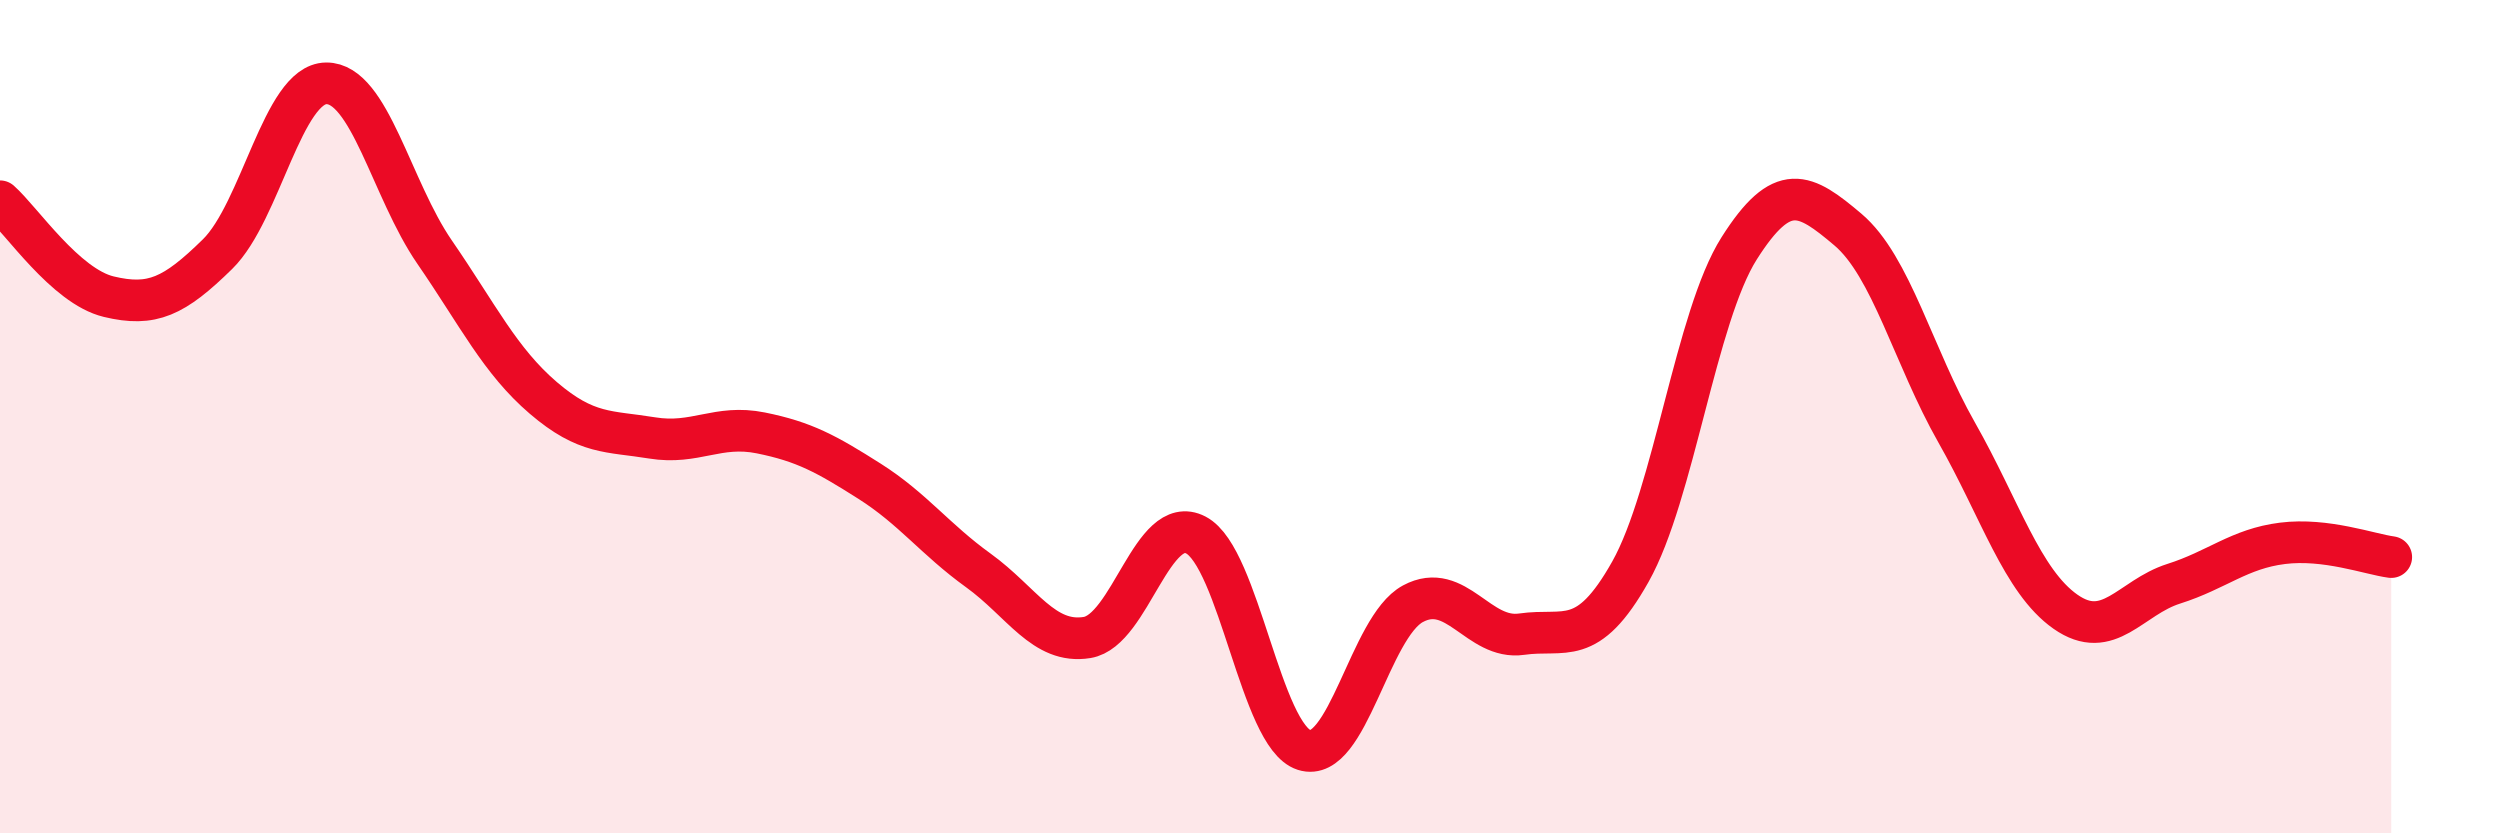 
    <svg width="60" height="20" viewBox="0 0 60 20" xmlns="http://www.w3.org/2000/svg">
      <path
        d="M 0,4.83 C 0.52,5.29 1.57,6.87 2.61,7.12 C 3.65,7.37 4.18,7.12 5.22,6.1 C 6.26,5.08 6.79,2.01 7.83,2 C 8.87,1.99 9.39,4.54 10.43,6.05 C 11.47,7.56 12,8.66 13.04,9.55 C 14.08,10.44 14.61,10.34 15.65,10.51 C 16.69,10.68 17.22,10.18 18.26,10.39 C 19.3,10.6 19.83,10.89 20.87,11.55 C 21.91,12.21 22.44,12.94 23.48,13.69 C 24.52,14.44 25.05,15.47 26.09,15.3 C 27.13,15.13 27.66,12.3 28.7,12.84 C 29.74,13.38 30.26,17.67 31.3,18 C 32.34,18.33 32.87,15.05 33.91,14.49 C 34.95,13.93 35.48,15.37 36.52,15.22 C 37.56,15.07 38.09,15.57 39.13,13.72 C 40.17,11.87 40.7,7.6 41.74,5.96 C 42.78,4.32 43.31,4.63 44.35,5.51 C 45.39,6.39 45.92,8.55 46.96,10.38 C 48,12.21 48.53,13.95 49.57,14.68 C 50.61,15.41 51.13,14.34 52.17,14.01 C 53.21,13.68 53.74,13.17 54.78,13.04 C 55.82,12.91 56.87,13.3 57.39,13.37L57.39 20L0 20Z"
        fill="#EB0A25"
        opacity="0.1"
        stroke-linecap="round"
        stroke-linejoin="round"
      />
      <path
        d="M 0,4.83 C 0.52,5.29 1.57,6.87 2.61,7.12 C 3.65,7.37 4.18,7.12 5.22,6.1 C 6.26,5.08 6.79,2.01 7.83,2 C 8.87,1.99 9.39,4.54 10.43,6.05 C 11.47,7.56 12,8.66 13.04,9.55 C 14.08,10.44 14.61,10.34 15.65,10.51 C 16.69,10.68 17.22,10.18 18.26,10.39 C 19.3,10.6 19.83,10.89 20.87,11.55 C 21.91,12.21 22.44,12.94 23.48,13.69 C 24.52,14.44 25.05,15.47 26.09,15.3 C 27.13,15.13 27.66,12.3 28.7,12.84 C 29.74,13.38 30.26,17.67 31.3,18 C 32.34,18.33 32.87,15.05 33.91,14.49 C 34.95,13.93 35.48,15.37 36.52,15.22 C 37.56,15.07 38.09,15.57 39.13,13.72 C 40.17,11.87 40.7,7.6 41.74,5.96 C 42.78,4.32 43.31,4.63 44.35,5.51 C 45.39,6.39 45.92,8.55 46.96,10.38 C 48,12.21 48.53,13.95 49.57,14.68 C 50.61,15.41 51.13,14.34 52.17,14.01 C 53.21,13.68 53.74,13.17 54.78,13.04 C 55.82,12.91 56.87,13.3 57.39,13.37"
        stroke="#EB0A25"
        stroke-width="1"
        fill="none"
        stroke-linecap="round"
        stroke-linejoin="round"
      />
    </svg>
  